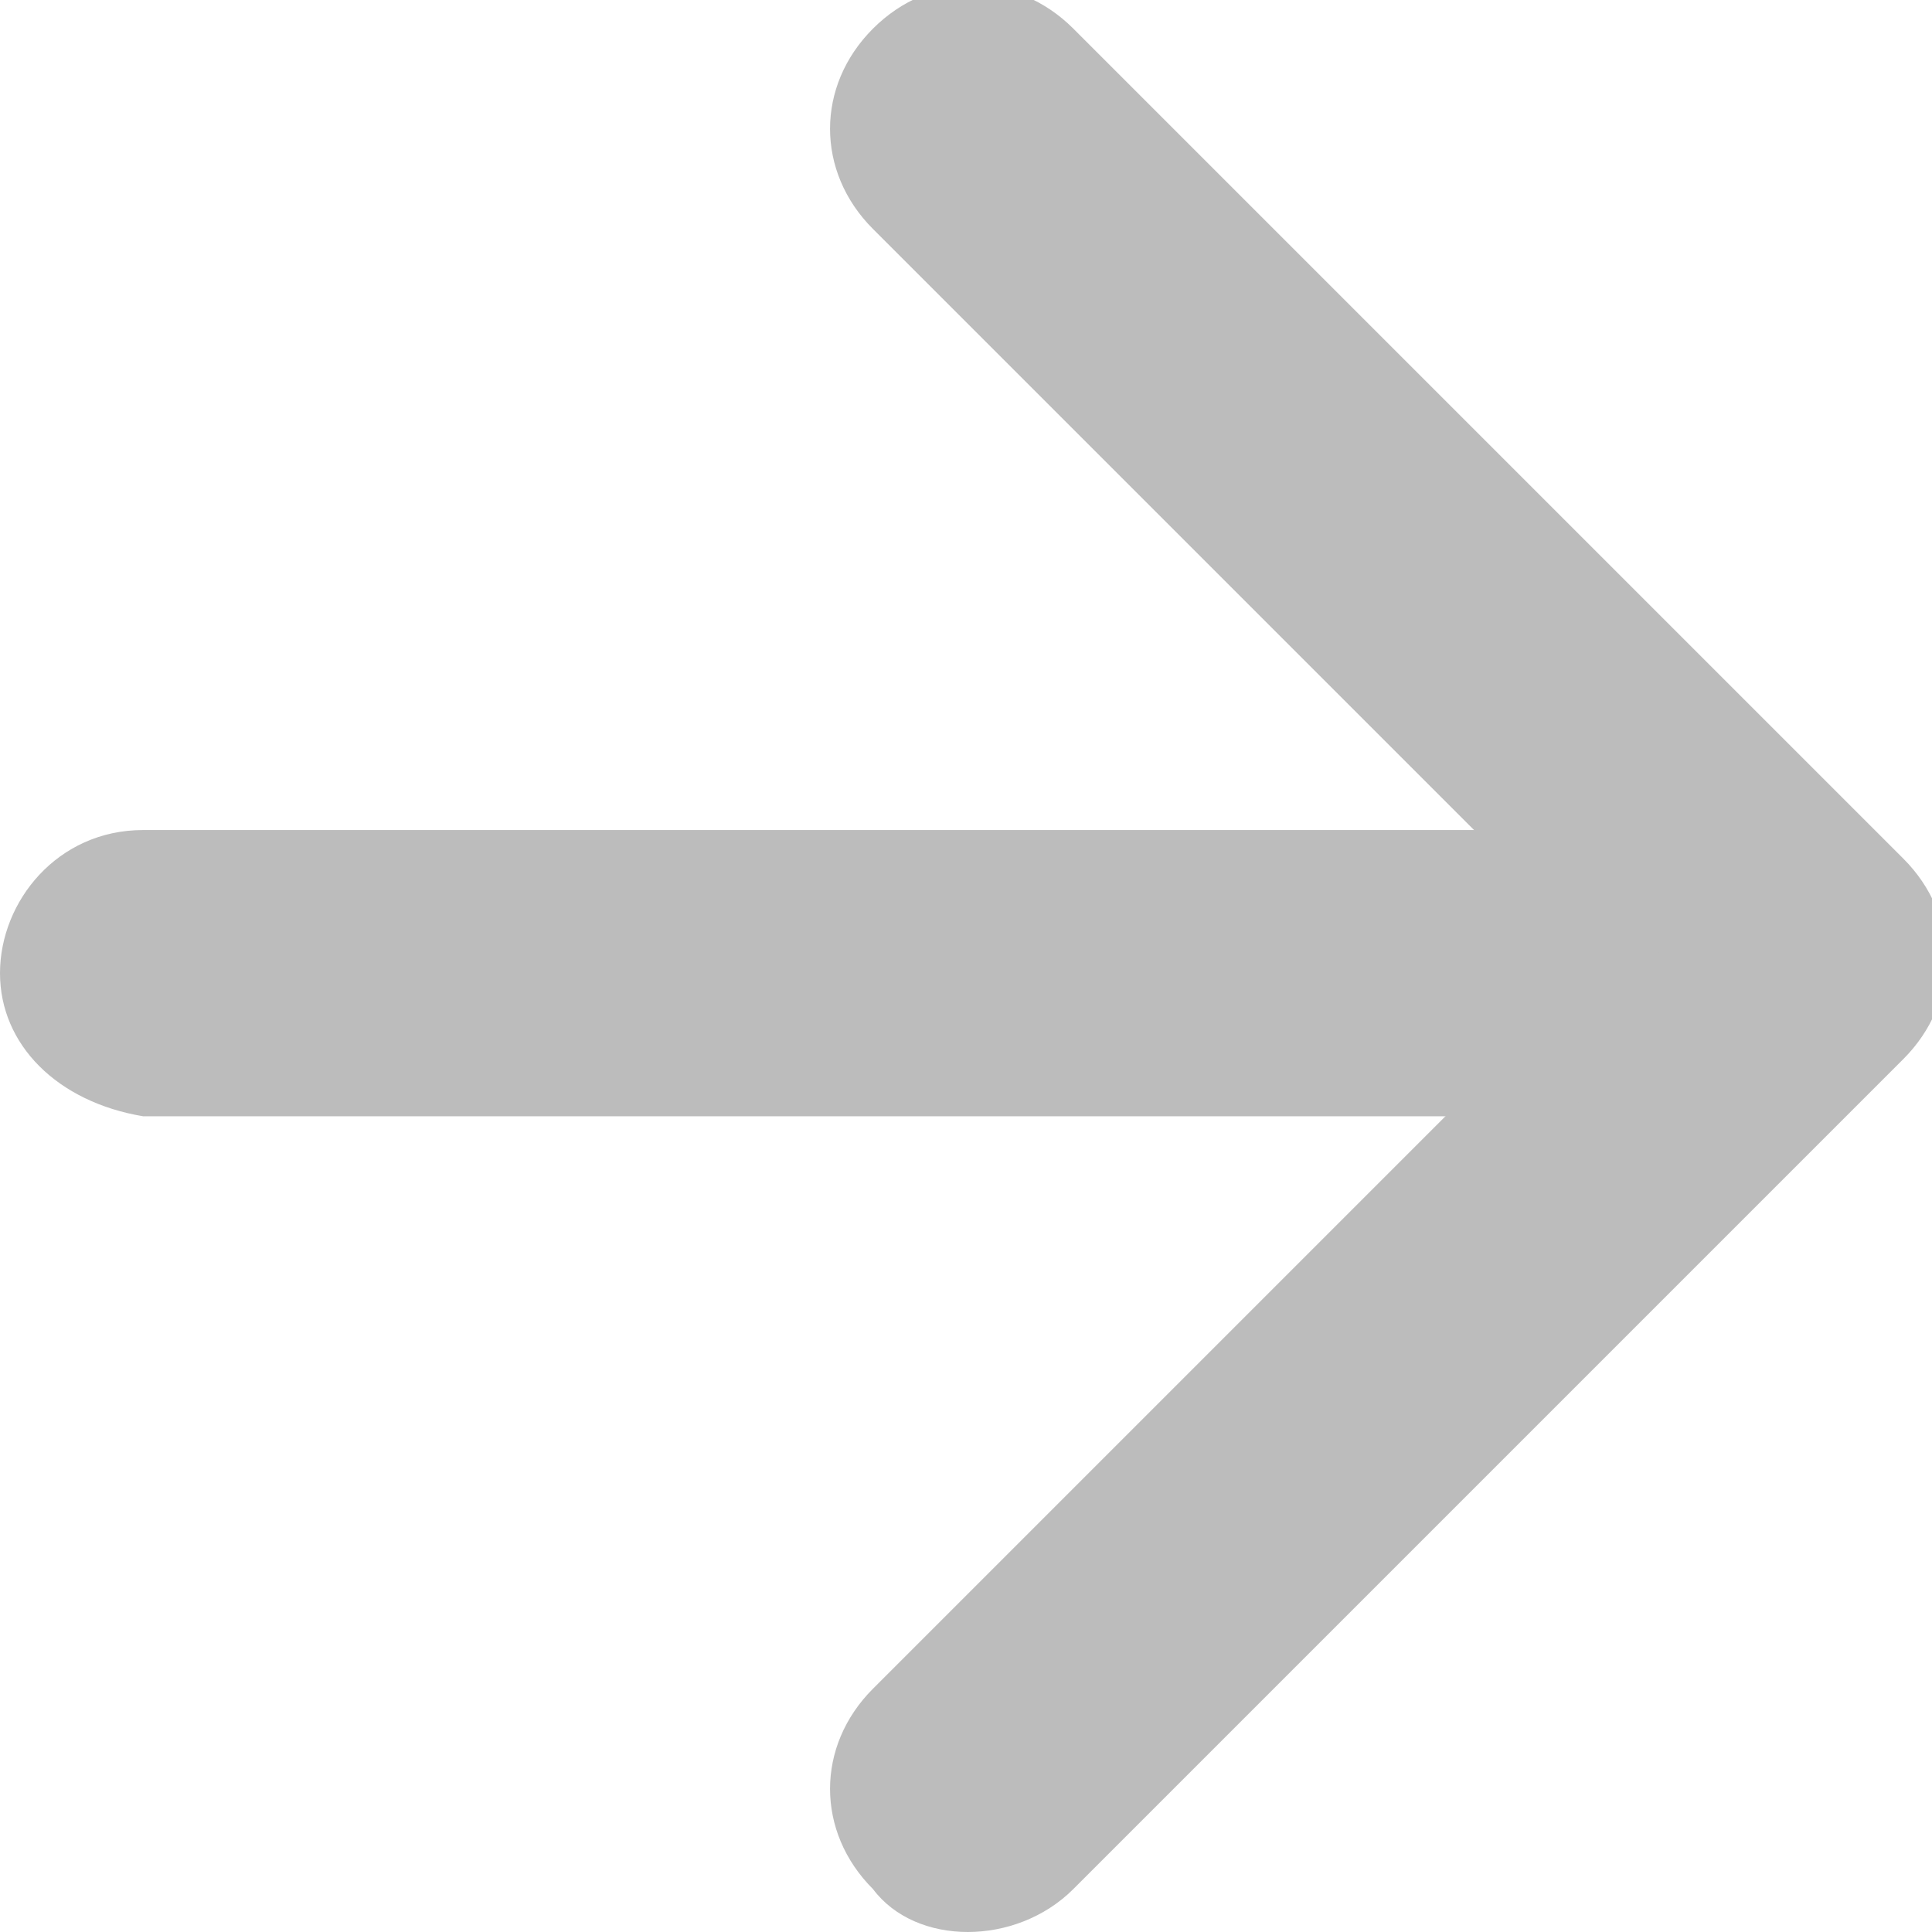 <?xml version="1.0" encoding="utf-8"?>
<!-- Generator: Adobe Illustrator 26.0.1, SVG Export Plug-In . SVG Version: 6.00 Build 0)  -->
<svg version="1.1" id="Calque_1" xmlns="http://www.w3.org/2000/svg" xmlns:xlink="http://www.w3.org/1999/xlink" x="0px" y="0px"
	 viewBox="0 0 13.5 13.5" style="enable-background:new 0 0 13.5 13.5;" xml:space="preserve">
<style type="text/css">
	.st0{fill-rule:evenodd;clip-rule:evenodd;fill:#bcbcbc;}
</style>
<g transform="translate(-4.5 18) rotate(-90)">
	<path class="st0" d="M4.8,10.6c0.4-0.4,1-0.4,1.4,0c0,0,0,0,0,0l5.1,5.1l5.1-5.1c0.4-0.4,1-0.4,1.4,0s0.4,1,0,1.4l-5.8,5.8
		c-0.4,0.4-1,0.4-1.4,0c0,0,0,0,0,0l-5.8-5.8C4.4,11.6,4.4,10.9,4.8,10.6C4.8,10.6,4.8,10.6,4.8,10.6L4.8,10.6z"/>
	<path class="st0" d="M11.2,4.5c0.5,0,1,0.4,1,1v9.6c0,0.5-0.4,1-1,1c-0.5,0-1-0.4-1-1V5.5C10.3,4.9,10.7,4.5,11.2,4.5
		C11.2,4.5,11.2,4.5,11.2,4.5z"/>
</g>
</svg>
